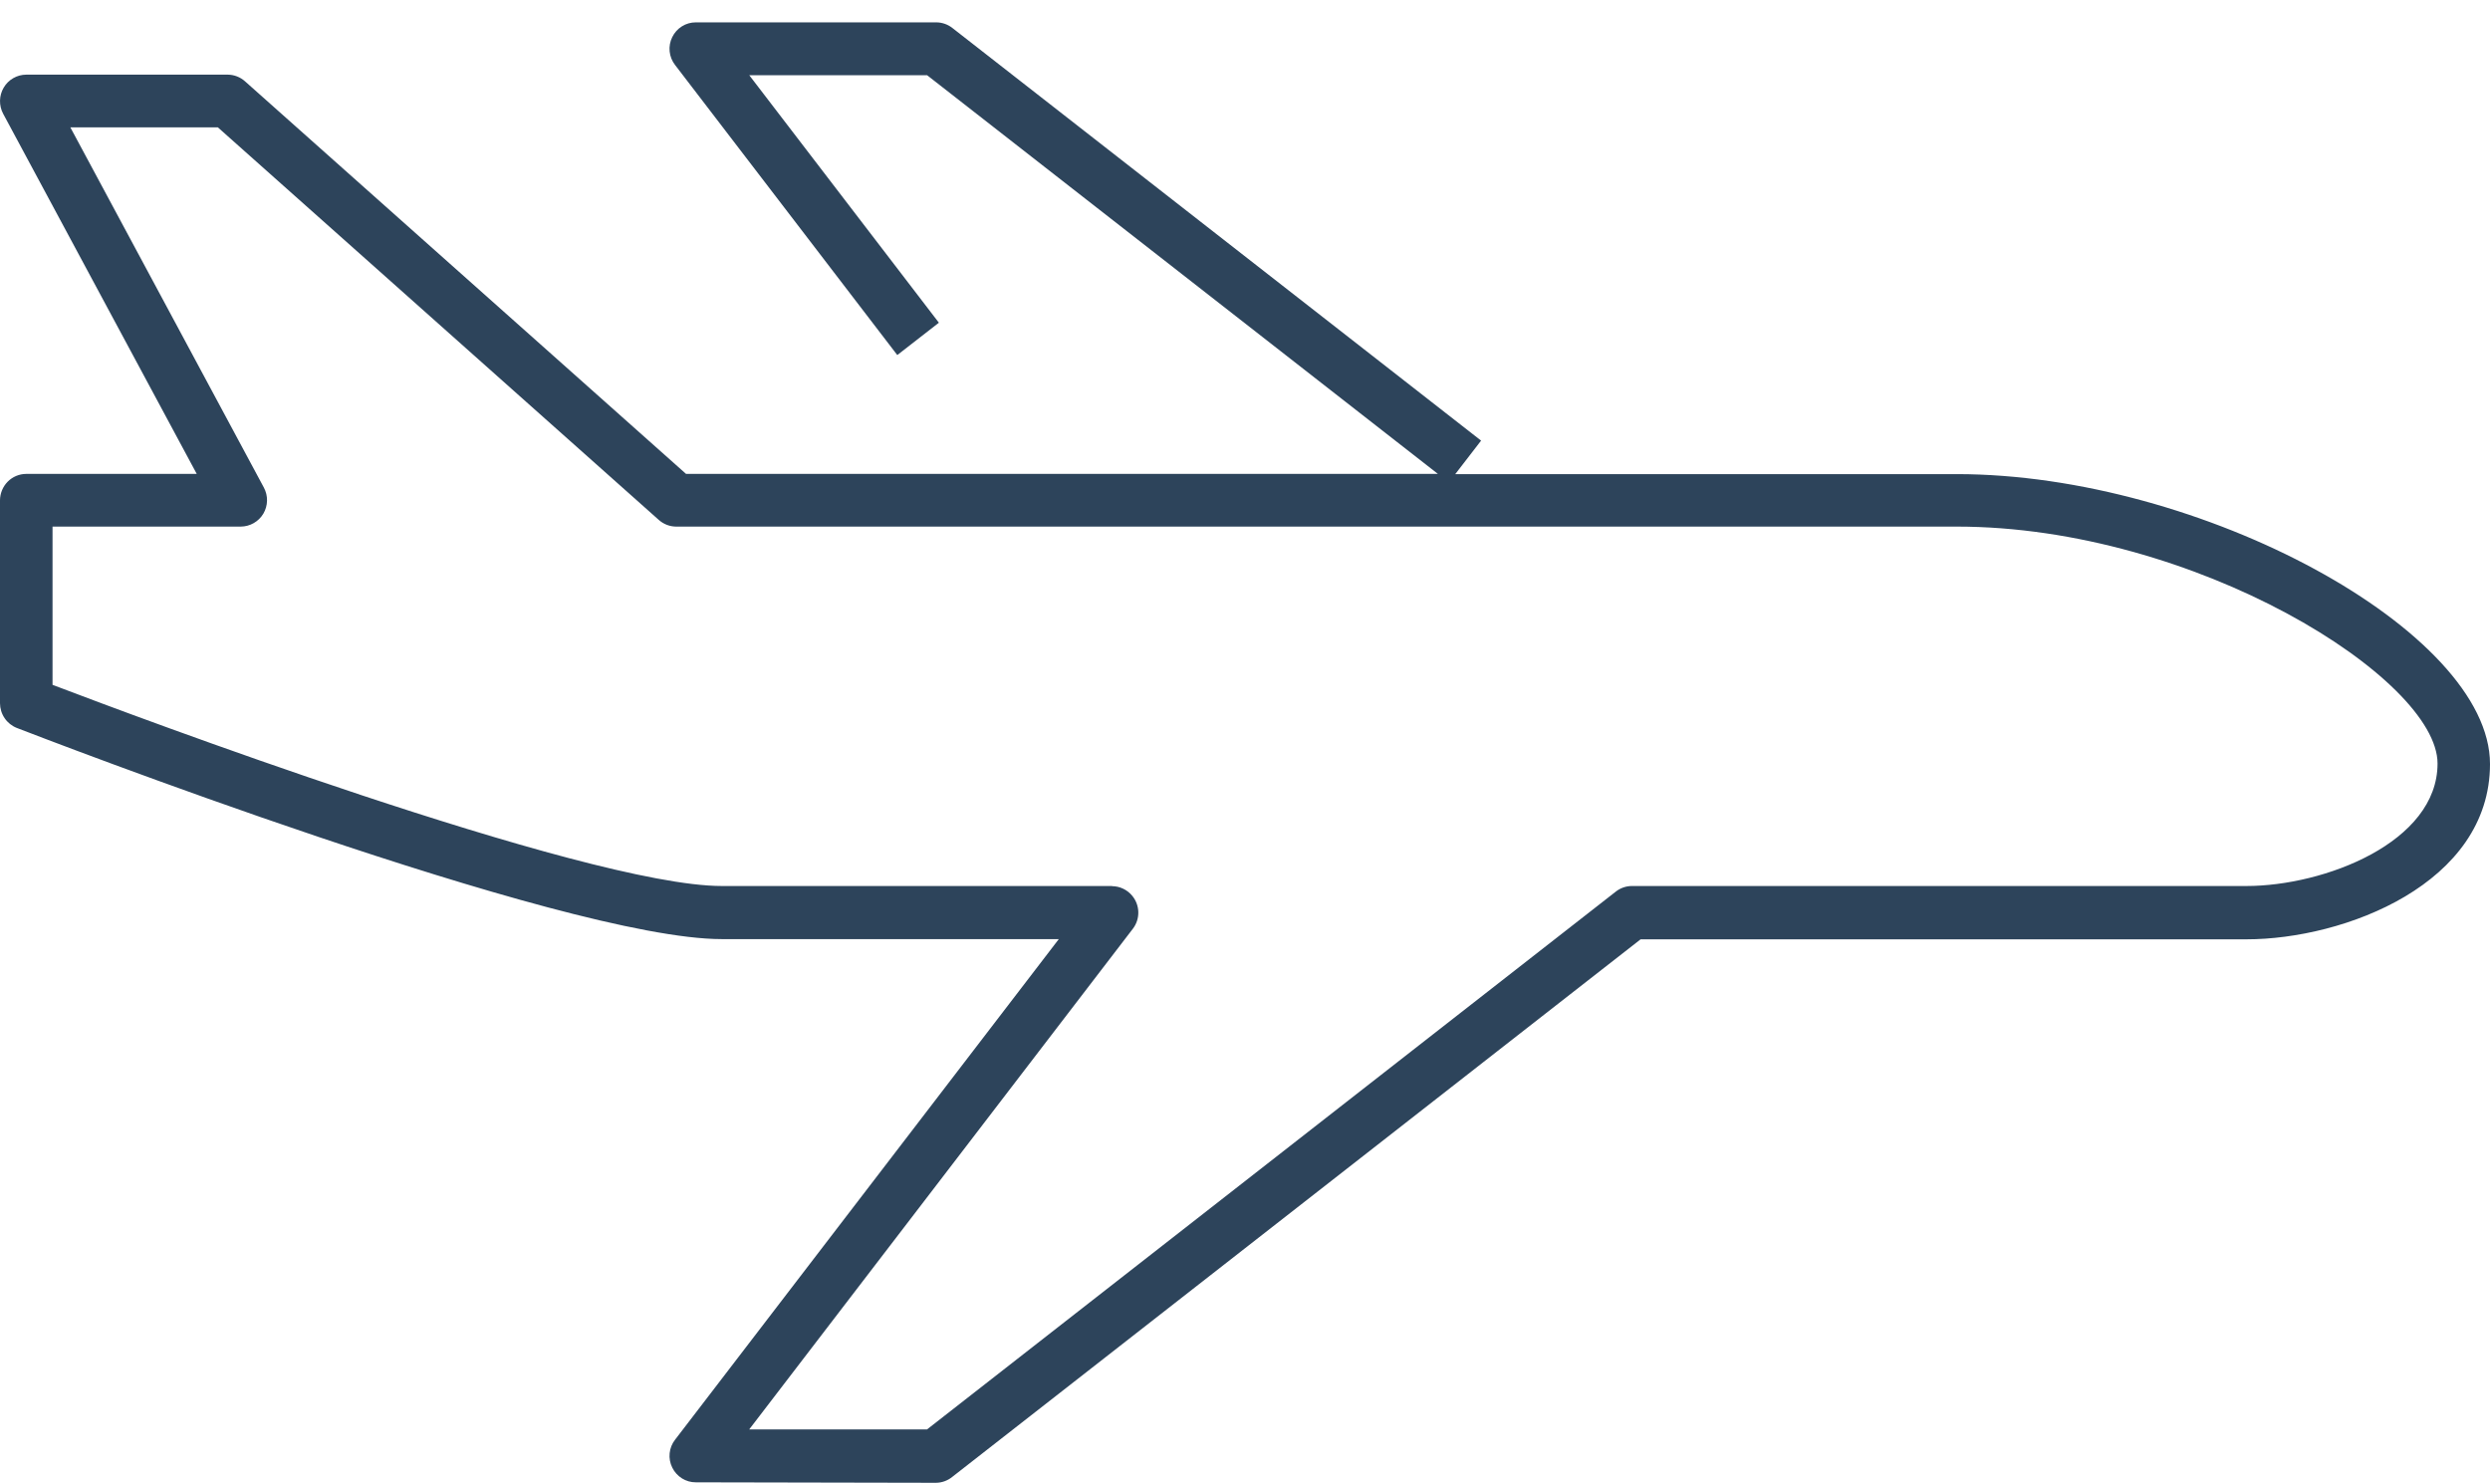 <svg width="104" height="62" viewBox="0 0 104 62" fill="none" xmlns="http://www.w3.org/2000/svg">
<path d="M29.063 61.914C28.858 61.915 28.657 61.858 28.483 61.749C28.308 61.639 28.168 61.483 28.078 61.298C27.986 61.112 27.948 60.905 27.969 60.699C27.99 60.493 28.068 60.297 28.195 60.135L44.223 39.225H30.152C23.501 39.225 1.632 30.764 0.703 30.405C0.497 30.324 0.319 30.182 0.194 29.998C0.068 29.813 0.001 29.595 0 29.372V20.899C0.001 20.606 0.117 20.326 0.322 20.118C0.528 19.911 0.807 19.794 1.098 19.794H8.217L0.132 4.751C0.042 4.582 -0.003 4.393 0.001 4.201C0.005 4.009 0.058 3.822 0.156 3.658C0.253 3.493 0.391 3.357 0.556 3.263C0.721 3.168 0.908 3.118 1.098 3.118H9.516C9.781 3.121 10.036 3.22 10.234 3.397L28.654 19.794H60.057L38.723 3.142H31.295L39.214 13.479L37.477 14.83L28.195 2.713C28.068 2.55 27.99 2.355 27.969 2.149C27.948 1.943 27.986 1.735 28.078 1.55C28.168 1.365 28.308 1.208 28.483 1.099C28.657 0.99 28.858 0.933 29.063 0.934H39.111C39.356 0.937 39.593 1.021 39.785 1.174L61.861 18.404L60.782 19.803H81.724C91.926 19.803 104 26.366 104 31.91C104 36.908 97.926 39.234 93.821 39.234H68.523L39.766 61.693C39.575 61.846 39.338 61.931 39.094 61.934L29.063 61.914ZM46.445 37.014C46.607 37.014 46.766 37.05 46.912 37.12C47.058 37.189 47.187 37.29 47.29 37.416C47.449 37.607 47.538 37.847 47.544 38.096C47.549 38.345 47.471 38.588 47.321 38.786L31.293 59.703H38.721L67.478 37.248C67.669 37.094 67.906 37.01 68.15 37.007H93.823C97.086 37.007 101.809 35.184 101.809 31.891C101.809 28.344 91.685 21.995 81.726 21.995H28.235C27.971 21.993 27.716 21.894 27.518 21.718L9.098 5.319H2.938L11.021 20.365C11.111 20.533 11.157 20.722 11.153 20.913C11.149 21.104 11.096 21.291 10.999 21.456C10.902 21.619 10.763 21.755 10.598 21.849C10.433 21.944 10.247 21.994 10.057 21.995H2.194V28.604L2.658 28.779C4.868 29.622 24.427 37.007 30.149 37.007H46.455L46.445 37.014Z" fill="#2D445B"/>
</svg>
